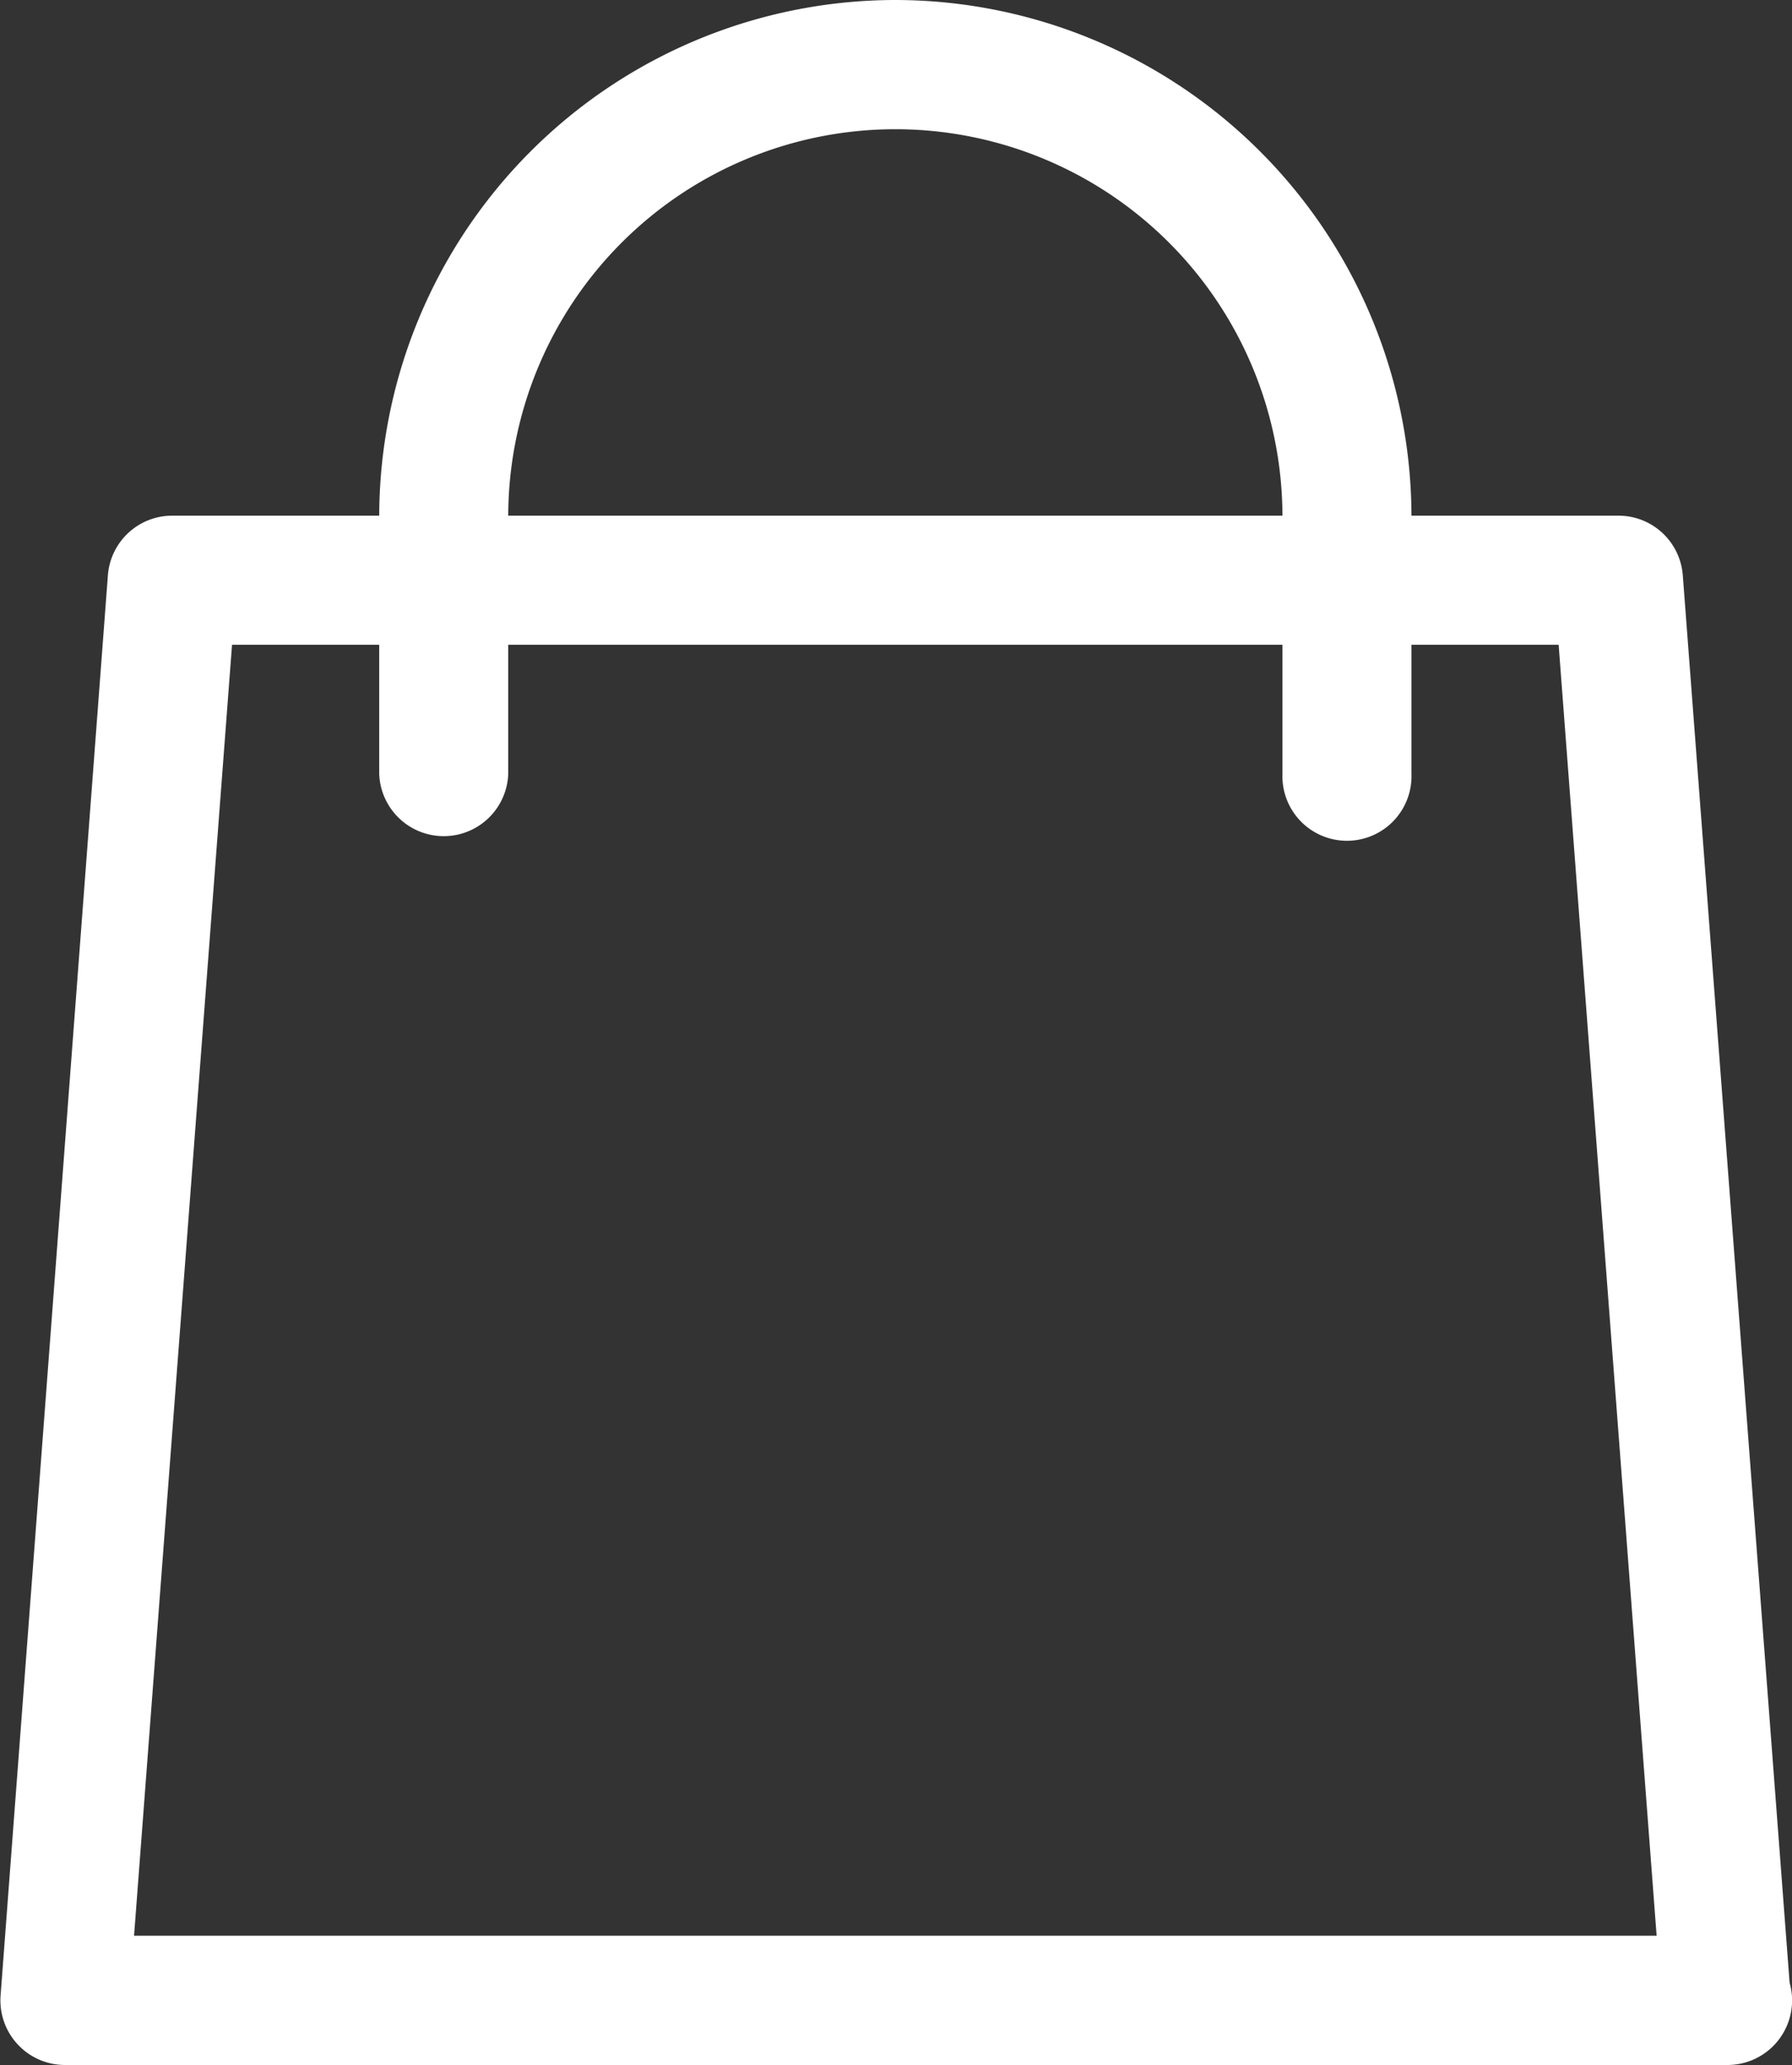 <svg xmlns="http://www.w3.org/2000/svg" viewBox="0 0 21.709 25">
  <rect x="0" y="0" width="21.709" height="25" fill="#333333" stroke="none"/>
  <defs>
    <style>
      .cls-1 {
        fill: #fff;
      }
    </style>
  </defs>
  <g id="shopping-bag" transform="translate(-33.689)">
    <g id="グループ化_2" data-name="グループ化 2" transform="translate(33.689 6.243)">
      <g id="グループ化_1" data-name="グループ化 1" transform="translate(0)">
        <path id="パス_1" data-name="パス 1" class="cls-1" d="M55.369,145.569,54.075,128.53a.781.781,0,0,0-.779-.722H35.775a.781.781,0,0,0-.779.723l-1.3,17.194a.782.782,0,0,0,.779.84H54.617a.782.782,0,0,0,.782-.782A.773.773,0,0,0,55.369,145.569ZM35.313,145,36.5,129.371H52.571L53.758,145Z" transform="translate(-33.689 -127.808)"/>
      </g>
    </g>
    <g id="グループ化_4" data-name="グループ化 4" transform="translate(38.283)">
      <g id="グループ化_3" data-name="グループ化 3" transform="translate(0)">
        <path id="パス_2" data-name="パス 2" class="cls-1" d="M133.987,0a6.26,6.26,0,0,0-6.252,6.254V9.369a.782.782,0,0,0,1.563,0V6.254a4.689,4.689,0,1,1,9.379,0V9.369a.782.782,0,1,0,1.563,0V6.254A6.26,6.26,0,0,0,133.987,0Z" transform="translate(-127.735 0)"/>
      </g>
    </g>
  </g>
</svg>

